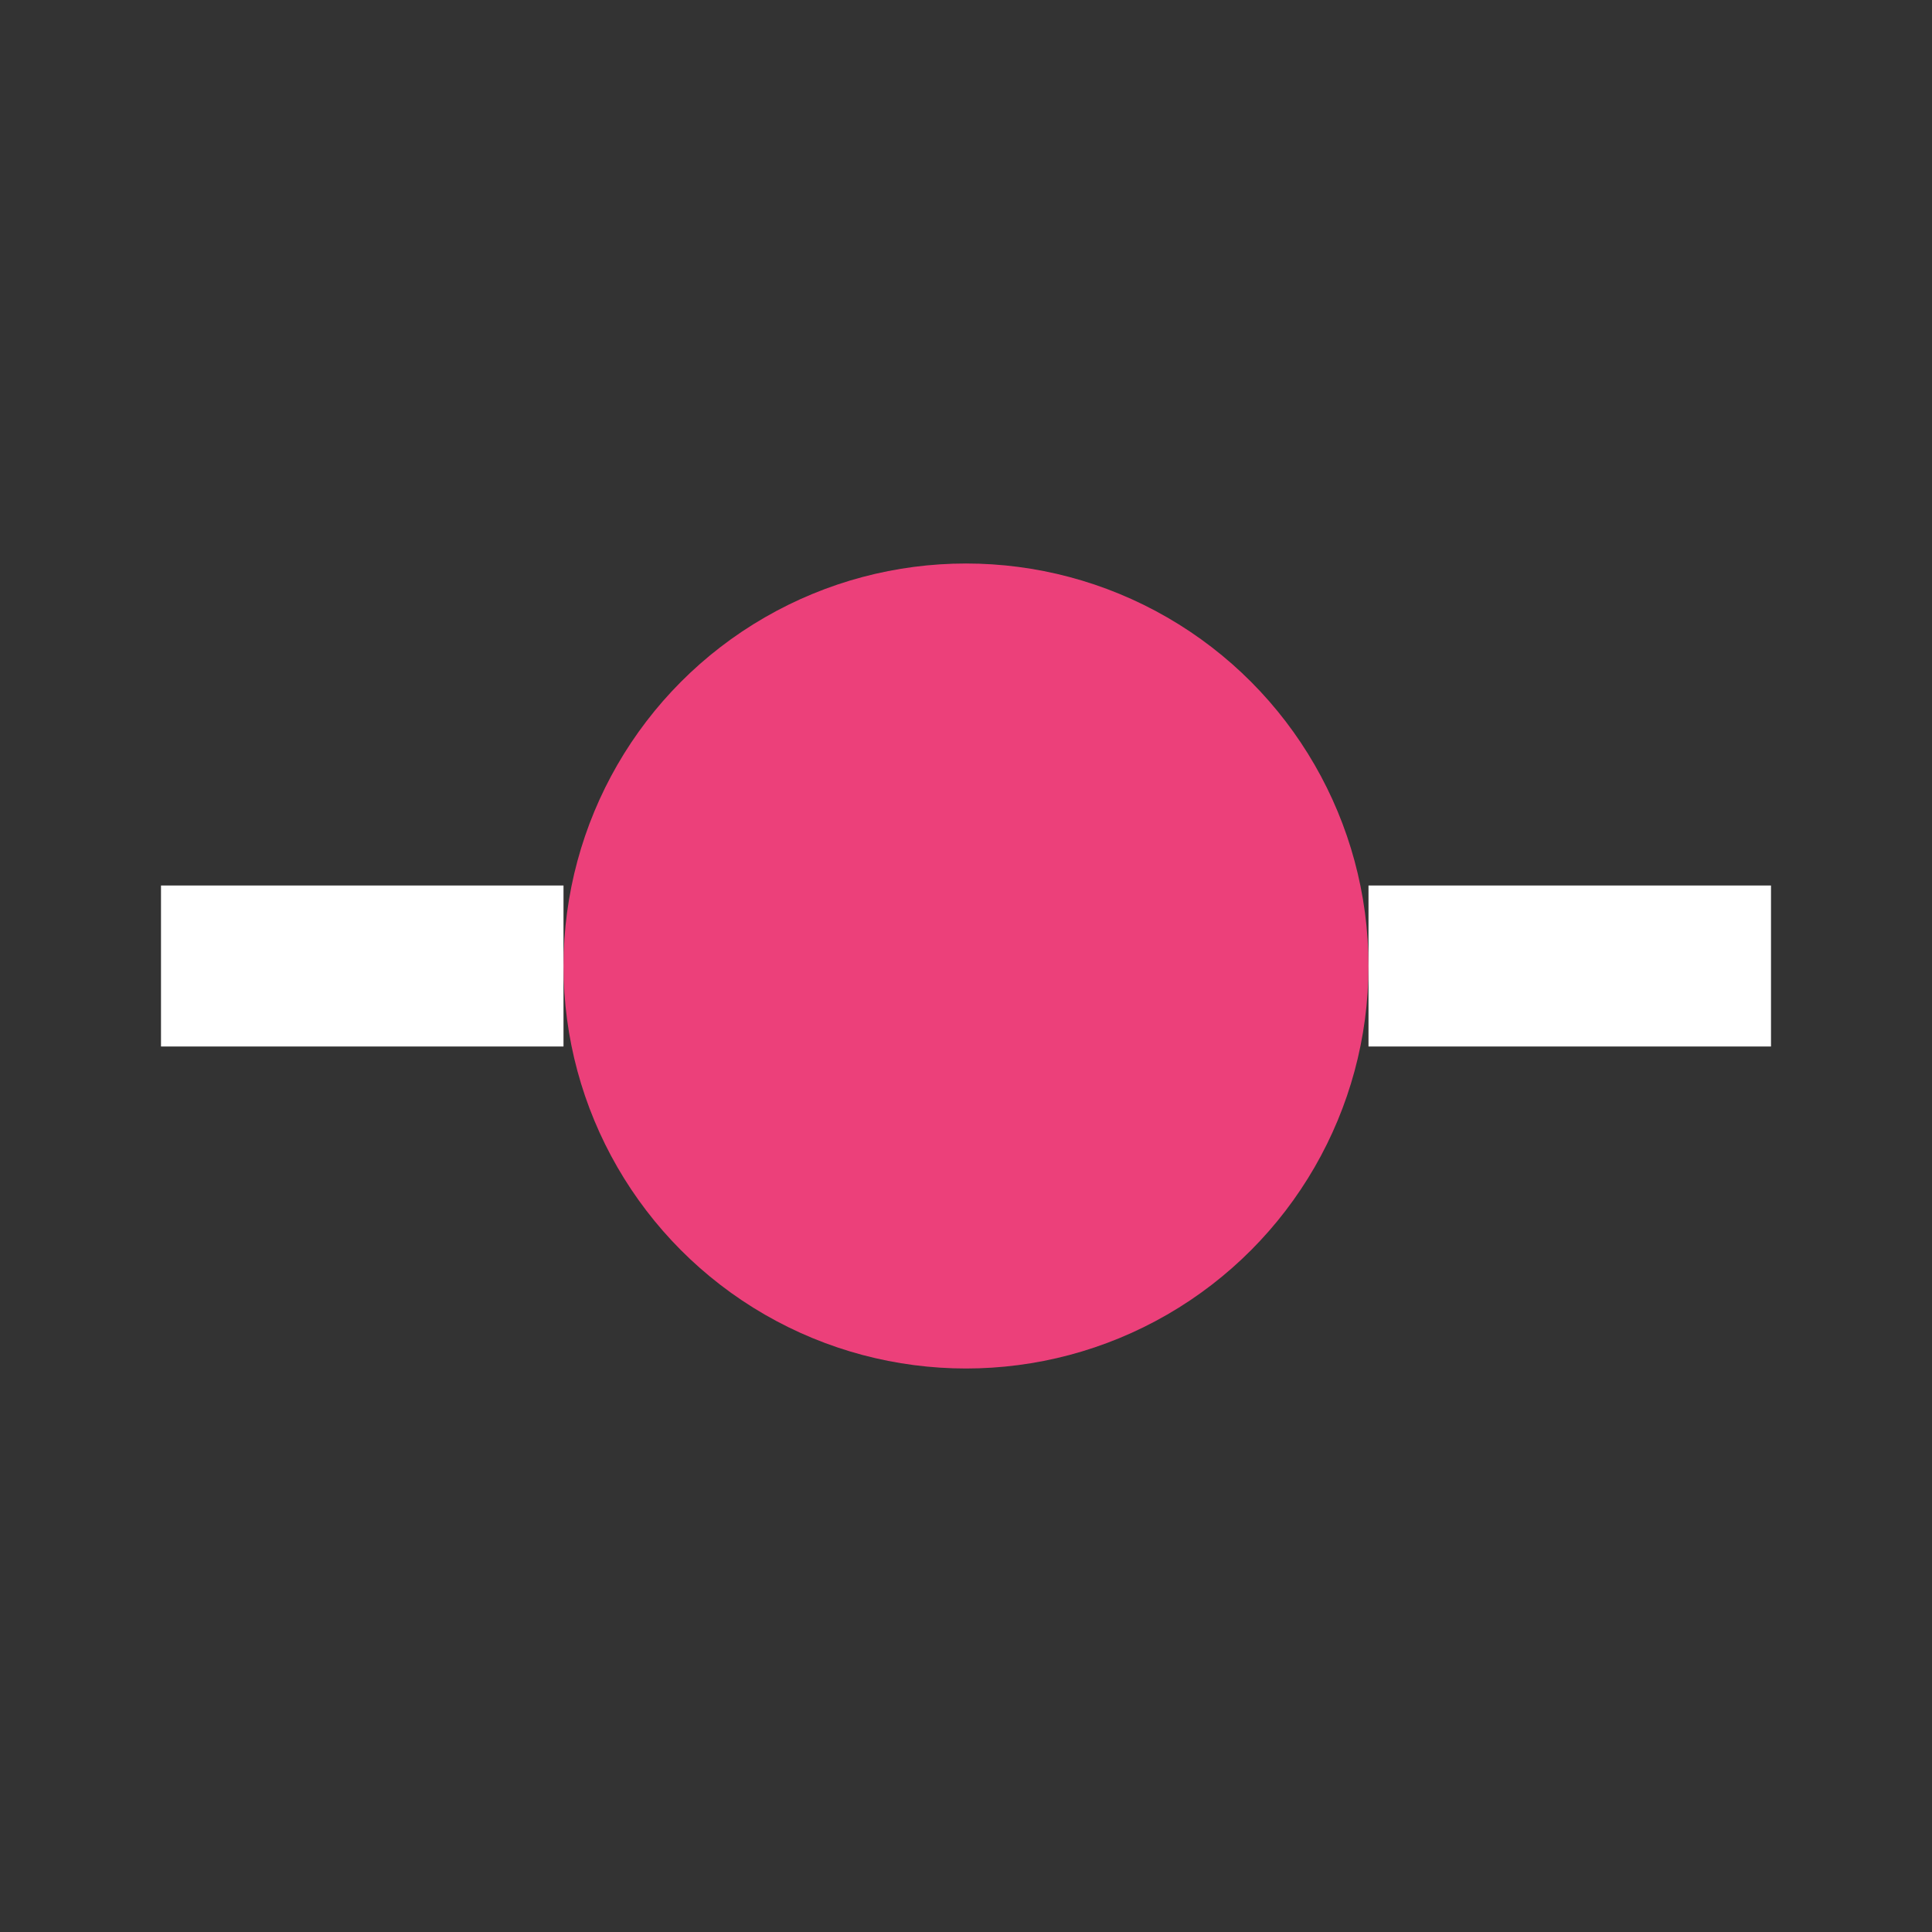 <svg xmlns="http://www.w3.org/2000/svg" viewBox="0 0 24 24">
<rect x="0" y="0" width="24" height="24" fill="#333333" stroke="none"/>
<circle cx="12" cy="12" r="5" fill="#EC407A"/>
<path d="M17 12h5M2 12h5" stroke="#fff" stroke-width="2"/>
</svg>